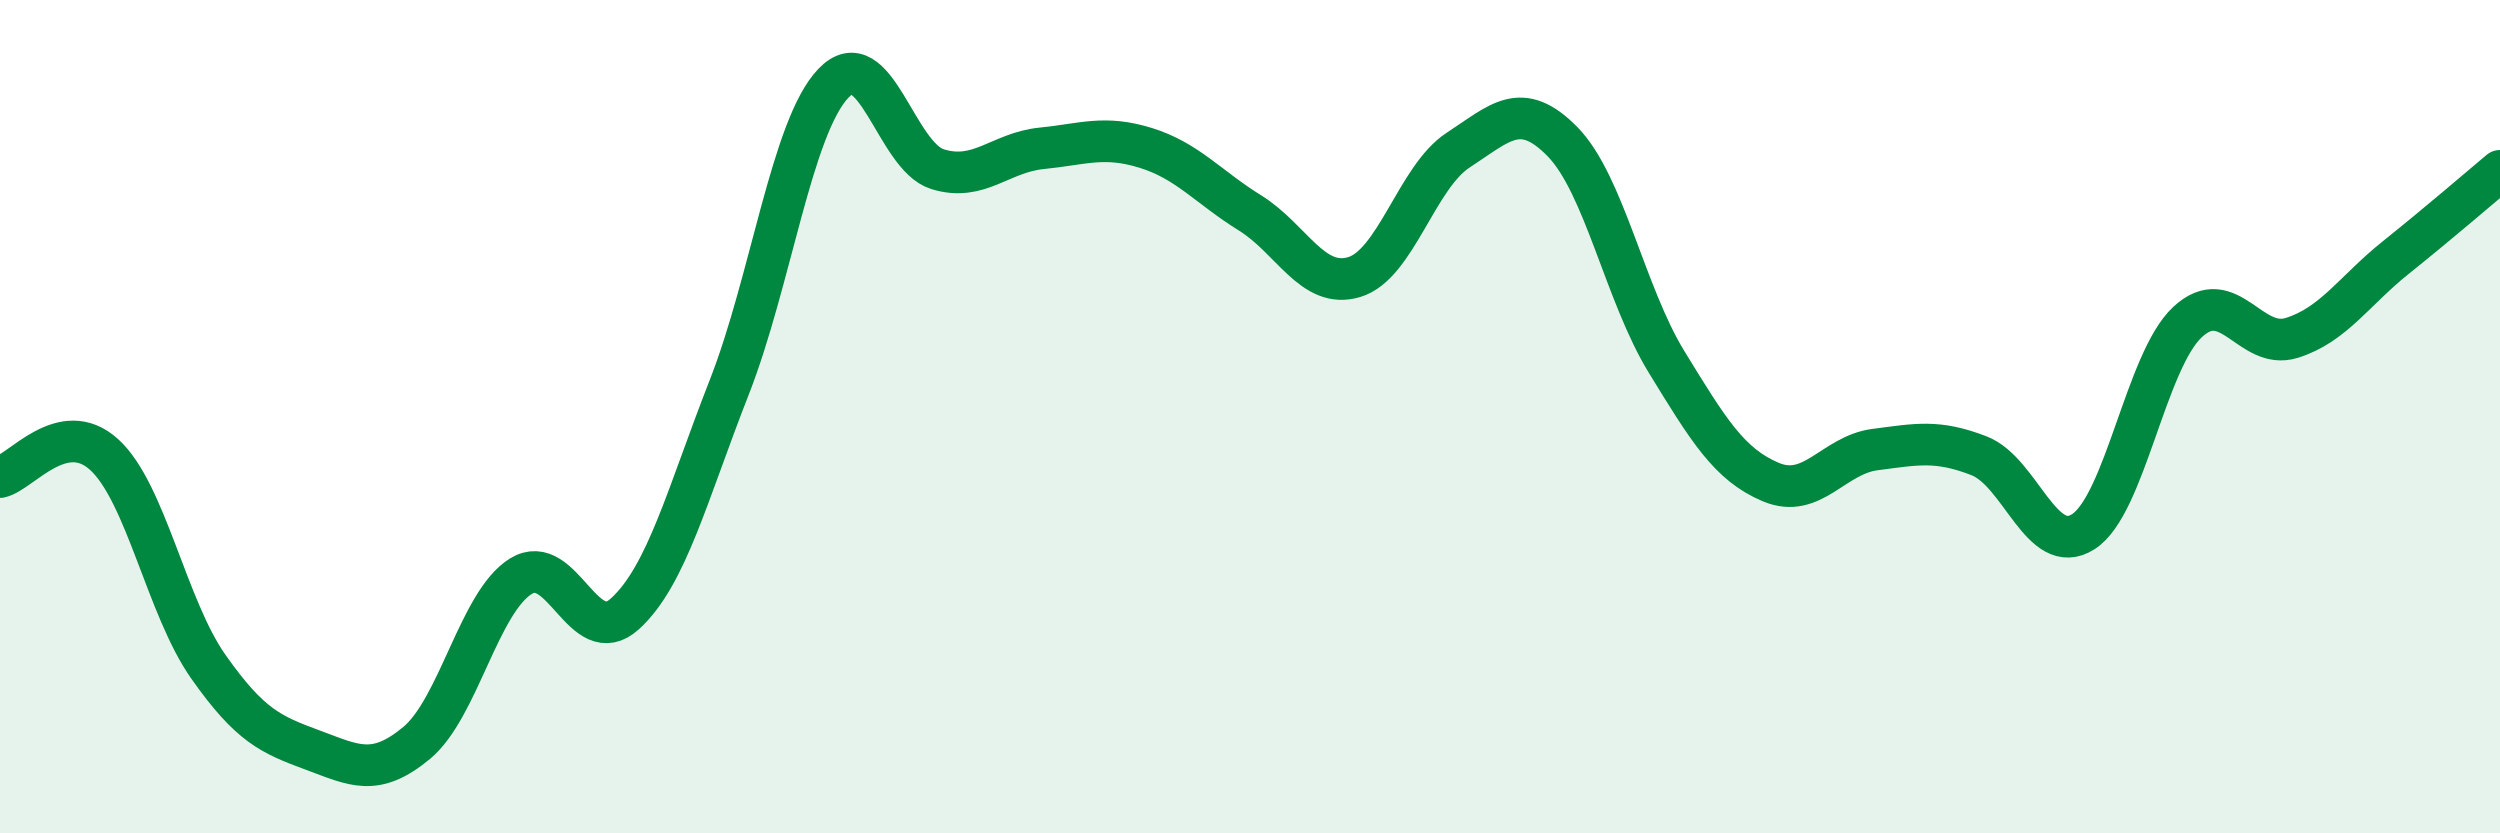 
    <svg width="60" height="20" viewBox="0 0 60 20" xmlns="http://www.w3.org/2000/svg">
      <path
        d="M 0,11.45 C 0.5,11.34 1.5,10 2.5,10.91 C 3.5,11.82 4,14.58 5,16 C 6,17.42 6.5,17.63 7.5,18 C 8.5,18.37 9,18.66 10,17.83 C 11,17 11.5,14.45 12.5,13.83 C 13.5,13.21 14,15.64 15,14.73 C 16,13.82 16.5,11.85 17.5,9.3 C 18.5,6.75 19,3.05 20,2 C 21,0.95 21.5,3.75 22.5,4.06 C 23.5,4.37 24,3.66 25,3.56 C 26,3.46 26.5,3.24 27.5,3.55 C 28.5,3.86 29,4.49 30,5.11 C 31,5.73 31.5,6.95 32.5,6.65 C 33.5,6.35 34,4.25 35,3.6 C 36,2.95 36.5,2.38 37.5,3.4 C 38.5,4.42 39,7.06 40,8.69 C 41,10.32 41.5,11.15 42.5,11.57 C 43.5,11.99 44,10.92 45,10.79 C 46,10.66 46.5,10.55 47.5,10.94 C 48.5,11.33 49,13.4 50,12.76 C 51,12.12 51.5,8.66 52.5,7.73 C 53.5,6.8 54,8.42 55,8.11 C 56,7.8 56.5,6.98 57.5,6.18 C 58.5,5.38 59.5,4.52 60,4.1L60 20L0 20Z"
        fill="#008740"
        opacity="0.1"
        stroke-linecap="round"
        stroke-linejoin="round"
      />
      <path
        d="M 0,11.45 C 0.5,11.34 1.5,10 2.5,10.91 C 3.5,11.82 4,14.58 5,16 C 6,17.42 6.5,17.63 7.5,18 C 8.5,18.37 9,18.66 10,17.83 C 11,17 11.5,14.45 12.5,13.83 C 13.5,13.21 14,15.64 15,14.73 C 16,13.82 16.5,11.85 17.5,9.3 C 18.5,6.75 19,3.05 20,2 C 21,0.95 21.5,3.75 22.5,4.06 C 23.5,4.37 24,3.66 25,3.56 C 26,3.46 26.5,3.24 27.5,3.55 C 28.5,3.86 29,4.49 30,5.11 C 31,5.73 31.5,6.95 32.5,6.65 C 33.5,6.35 34,4.25 35,3.6 C 36,2.95 36.5,2.38 37.5,3.4 C 38.5,4.42 39,7.06 40,8.69 C 41,10.32 41.5,11.15 42.5,11.57 C 43.5,11.99 44,10.92 45,10.79 C 46,10.66 46.5,10.55 47.5,10.94 C 48.5,11.33 49,13.4 50,12.76 C 51,12.12 51.5,8.66 52.5,7.73 C 53.5,6.8 54,8.42 55,8.11 C 56,7.8 56.5,6.98 57.5,6.18 C 58.5,5.38 59.5,4.52 60,4.1"
        stroke="#008740"
        stroke-width="1"
        fill="none"
        stroke-linecap="round"
        stroke-linejoin="round"
      />
    </svg>
  